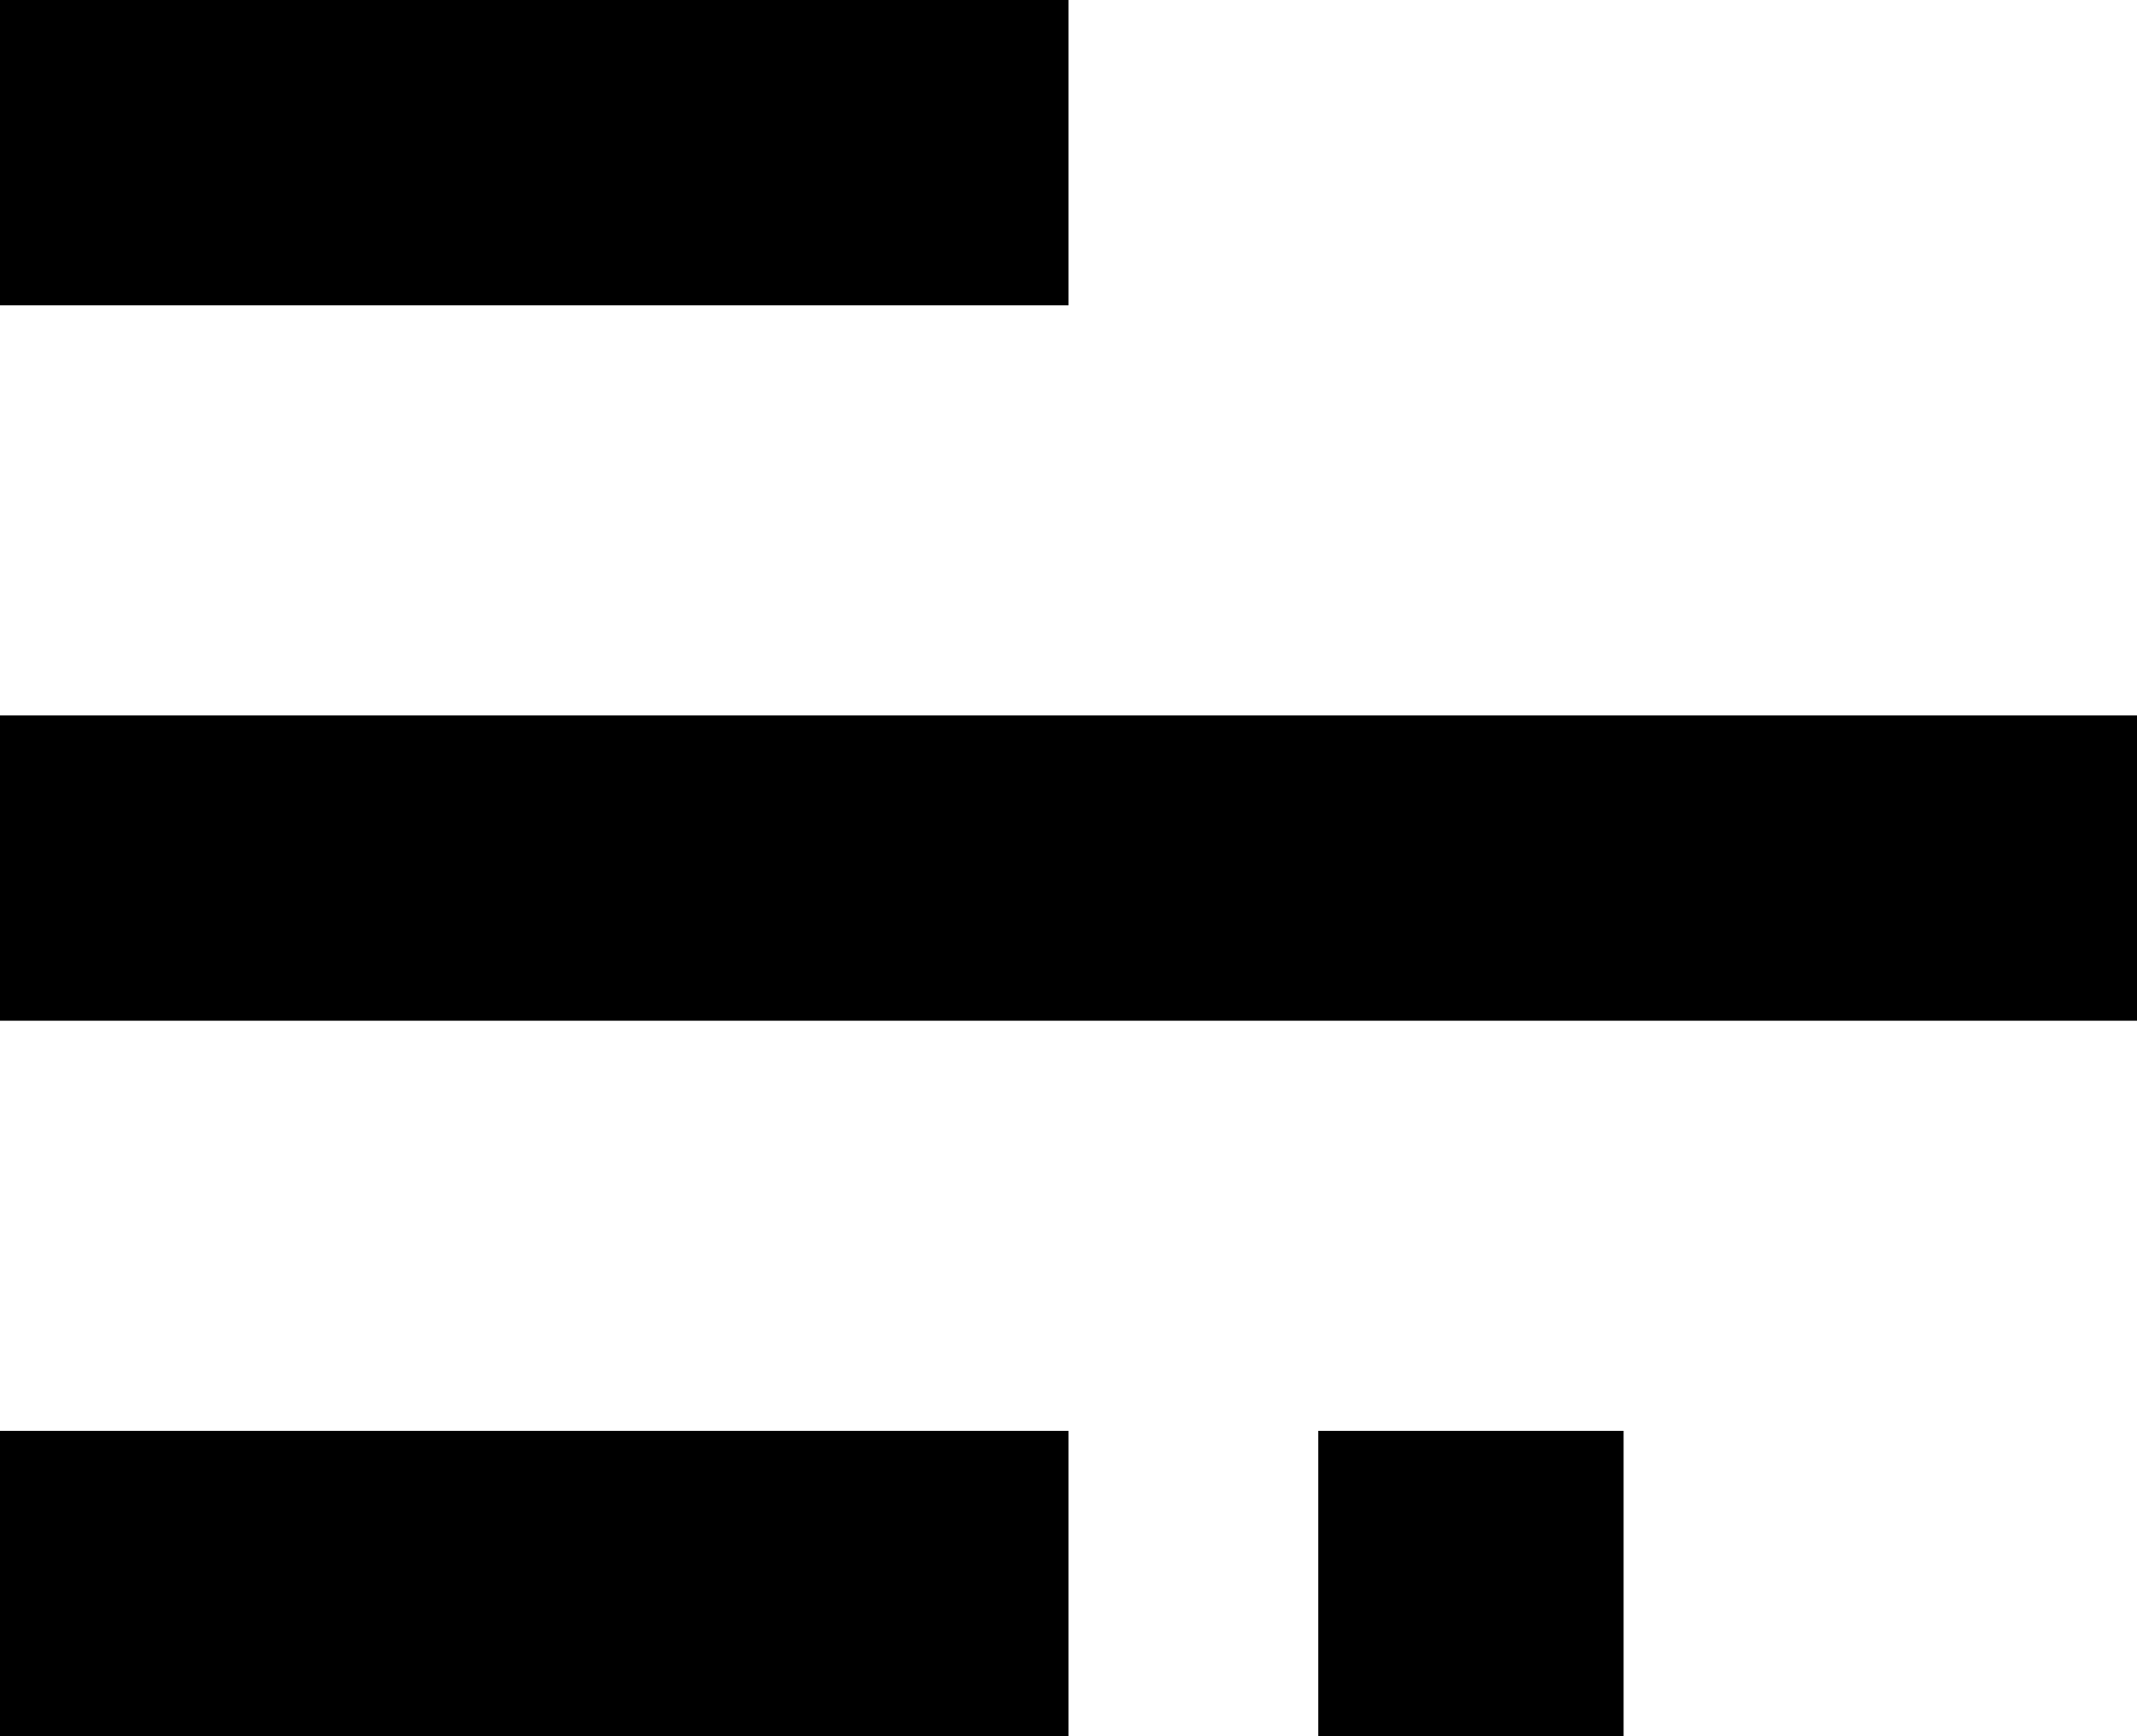 <svg id="圖層_4" data-name="圖層 4" xmlns="http://www.w3.org/2000/svg" viewBox="0 0 127.66 103.71">
  <defs>
    <style>.cls-1{fill:#000;}</style>
  </defs>
  <rect class="cls-1" y="42.74" width="127.66" height="18.24"/>
  <rect class="cls-1" y="85.48" width="63.83" height="18.24"/><rect class="cls-1" width="63.83" height="18.24"/>
  <rect class="cls-1" x="78.75" y="85.48" width="18.24" height="18.24"/>
</svg>